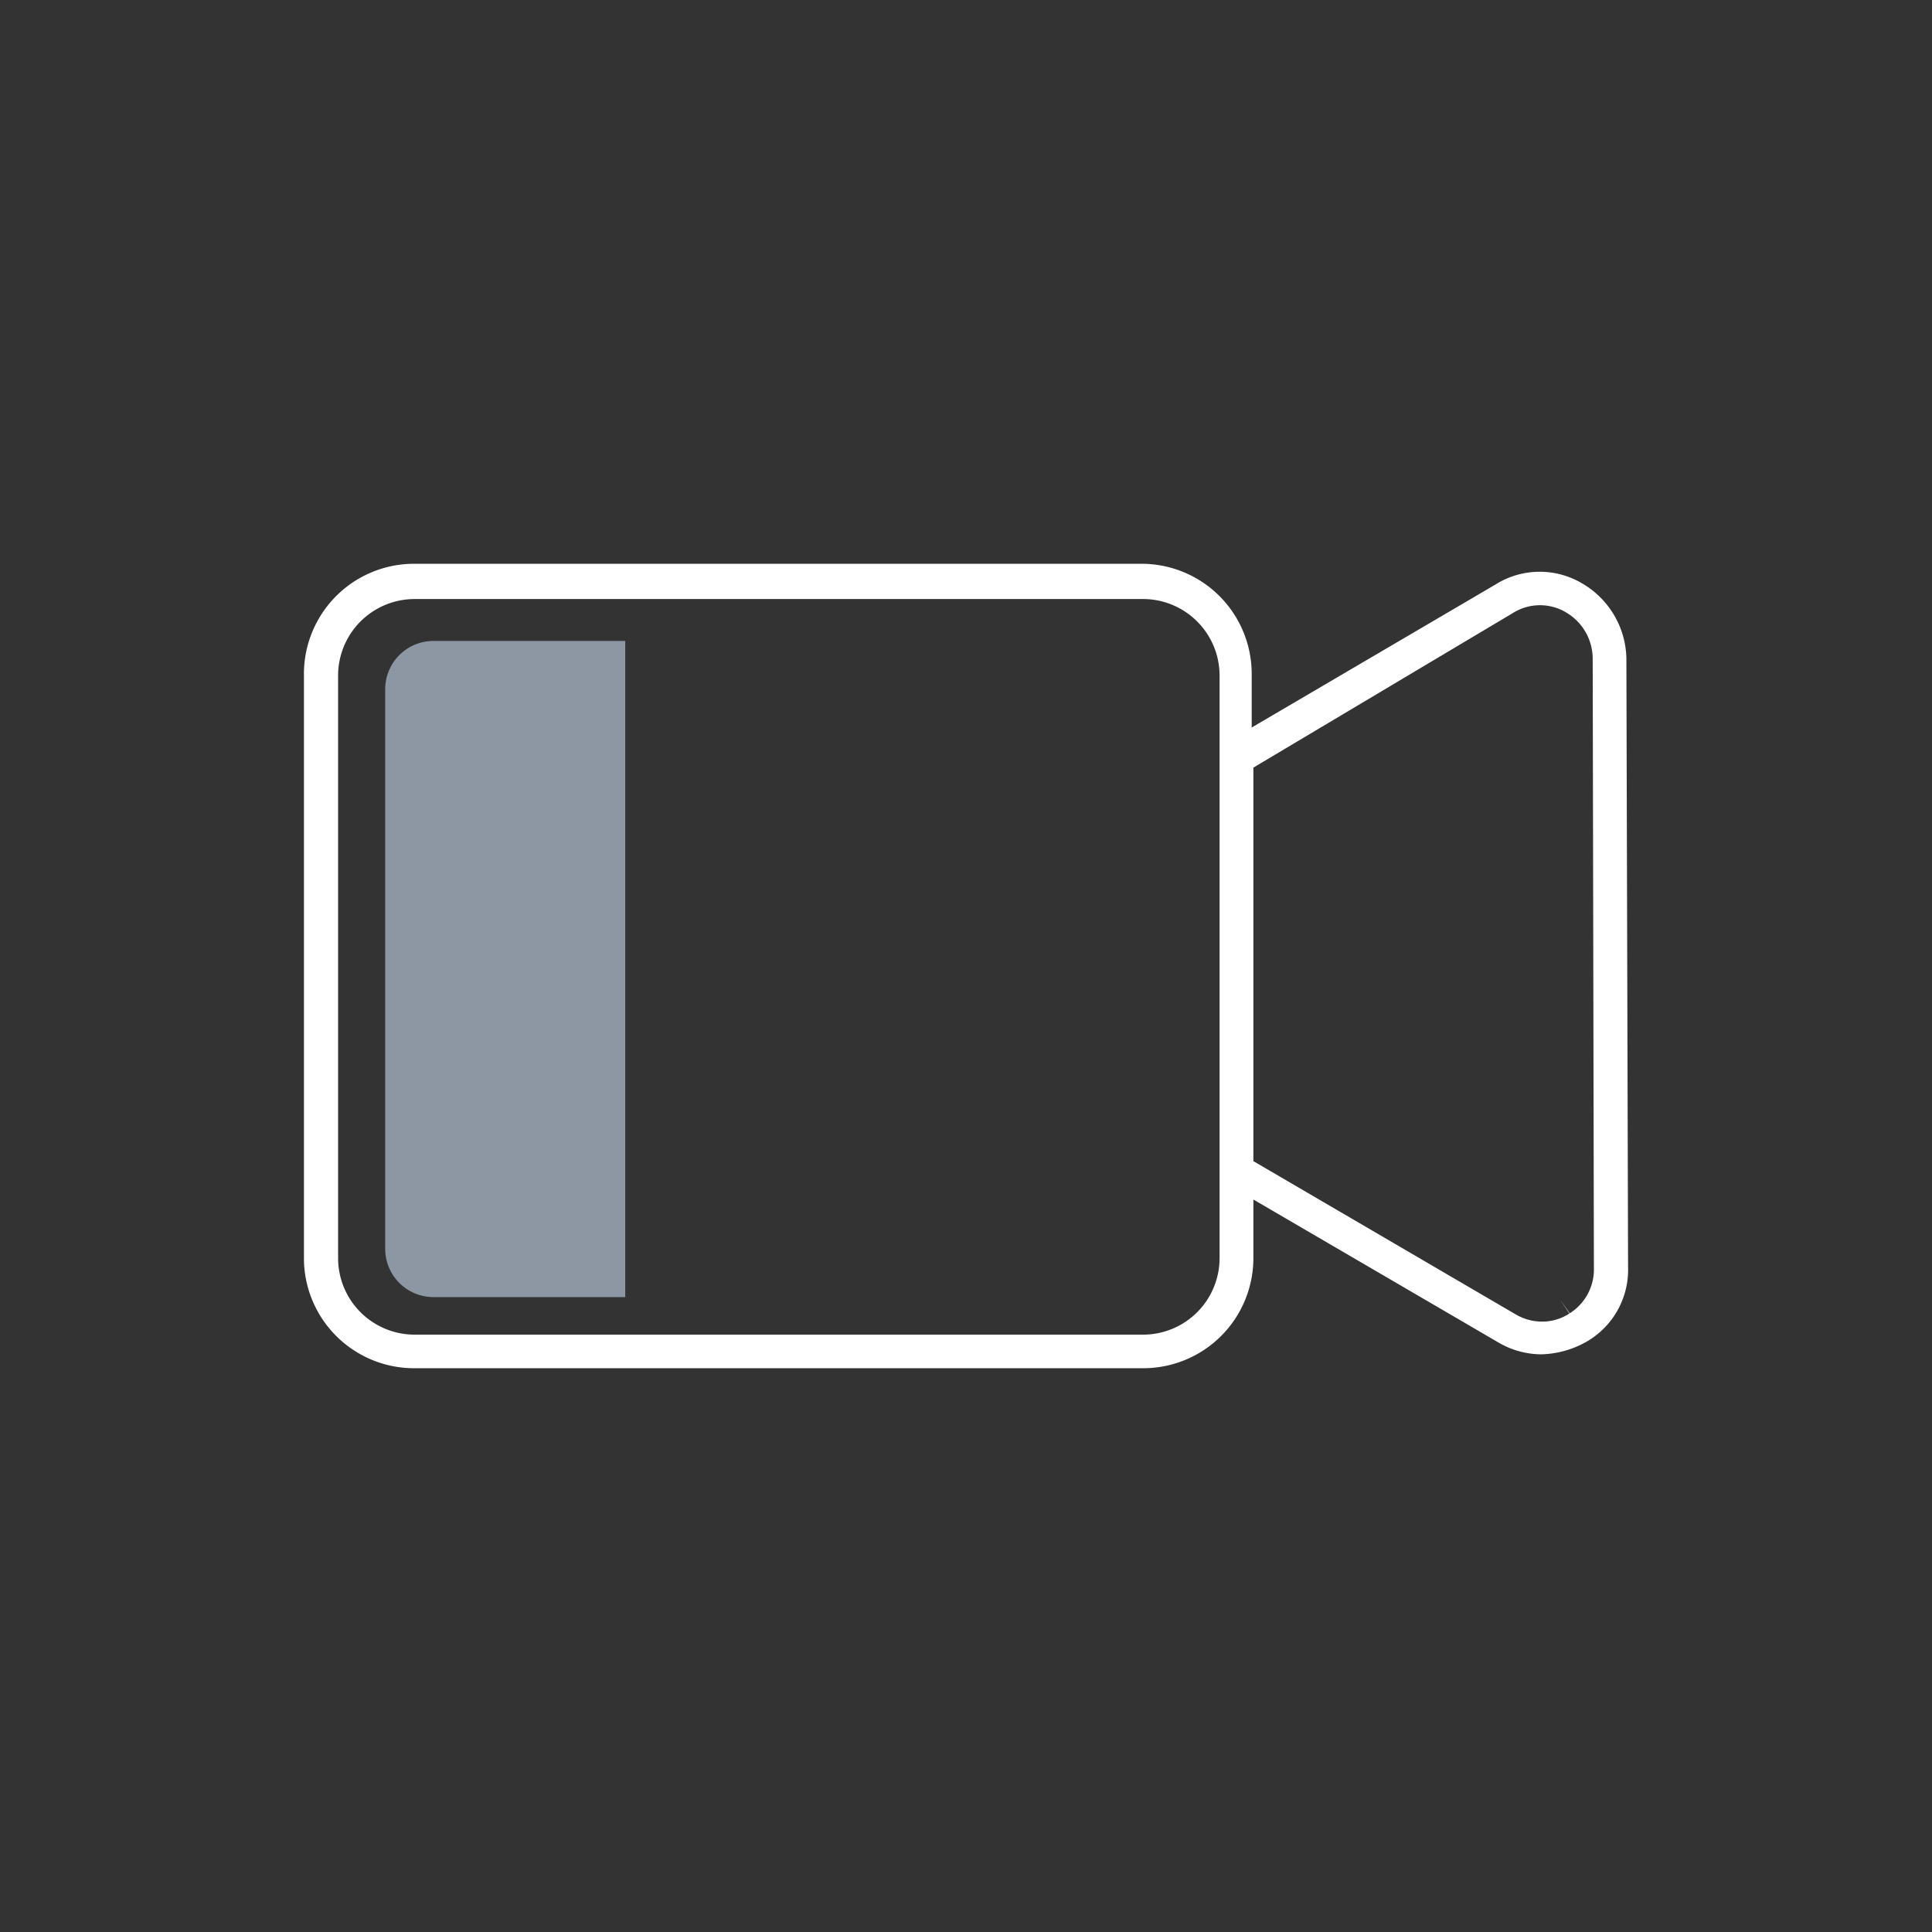 <svg id="Icon_Set" data-name="Icon Set" xmlns="http://www.w3.org/2000/svg" viewBox="0 0 160 160"><rect x="0" y="0" width="160" height="160" fill="#333333" stroke="none"/><defs><style>.cls-1{fill:#fff;}.cls-2{fill:#8d97a4;}</style></defs><path class="cls-1" d="M131,48.3a6.88,6.88,0,0,0-7.14.1L103.66,60.25V55.8a9.12,9.12,0,0,0-9.11-9.11H34.29a9.12,9.12,0,0,0-9.12,9.11v48.4a9.12,9.12,0,0,0,9.12,9.11h60.4a9.12,9.12,0,0,0,9.11-9.11V99.34l20.26,11.82a7.11,7.11,0,0,0,3.58,1,8,8,0,0,0,3.67-1,6.87,6.87,0,0,0,3.52-6.22l-.14-50.47A7.36,7.36,0,0,0,131,48.3ZM101,104.2a6.34,6.34,0,0,1-6.33,6.33H34.29A6.34,6.34,0,0,1,28,104.2V55.94a6.34,6.34,0,0,1,6.33-6.33h60.4A6.34,6.34,0,0,1,101,55.94ZM130,108.76l-.79-1.11h0l.76,1.13a4.12,4.12,0,0,1-2.27.67,4.33,4.33,0,0,1-2.23-.63L103.8,96.16V63.57l21.49-12.8a4.21,4.21,0,0,1,4.49,0,4.45,4.45,0,0,1,2.12,3.76L132,105A4.3,4.3,0,0,1,130,108.76Z"/><path class="cls-2" d="M35.9,53.08H51.78a0,0,0,0,1,0,0v54.34a0,0,0,0,1,0,0H35.9a4,4,0,0,1-4-4V57.08A4,4,0,0,1,35.9,53.08Z"/></svg>
